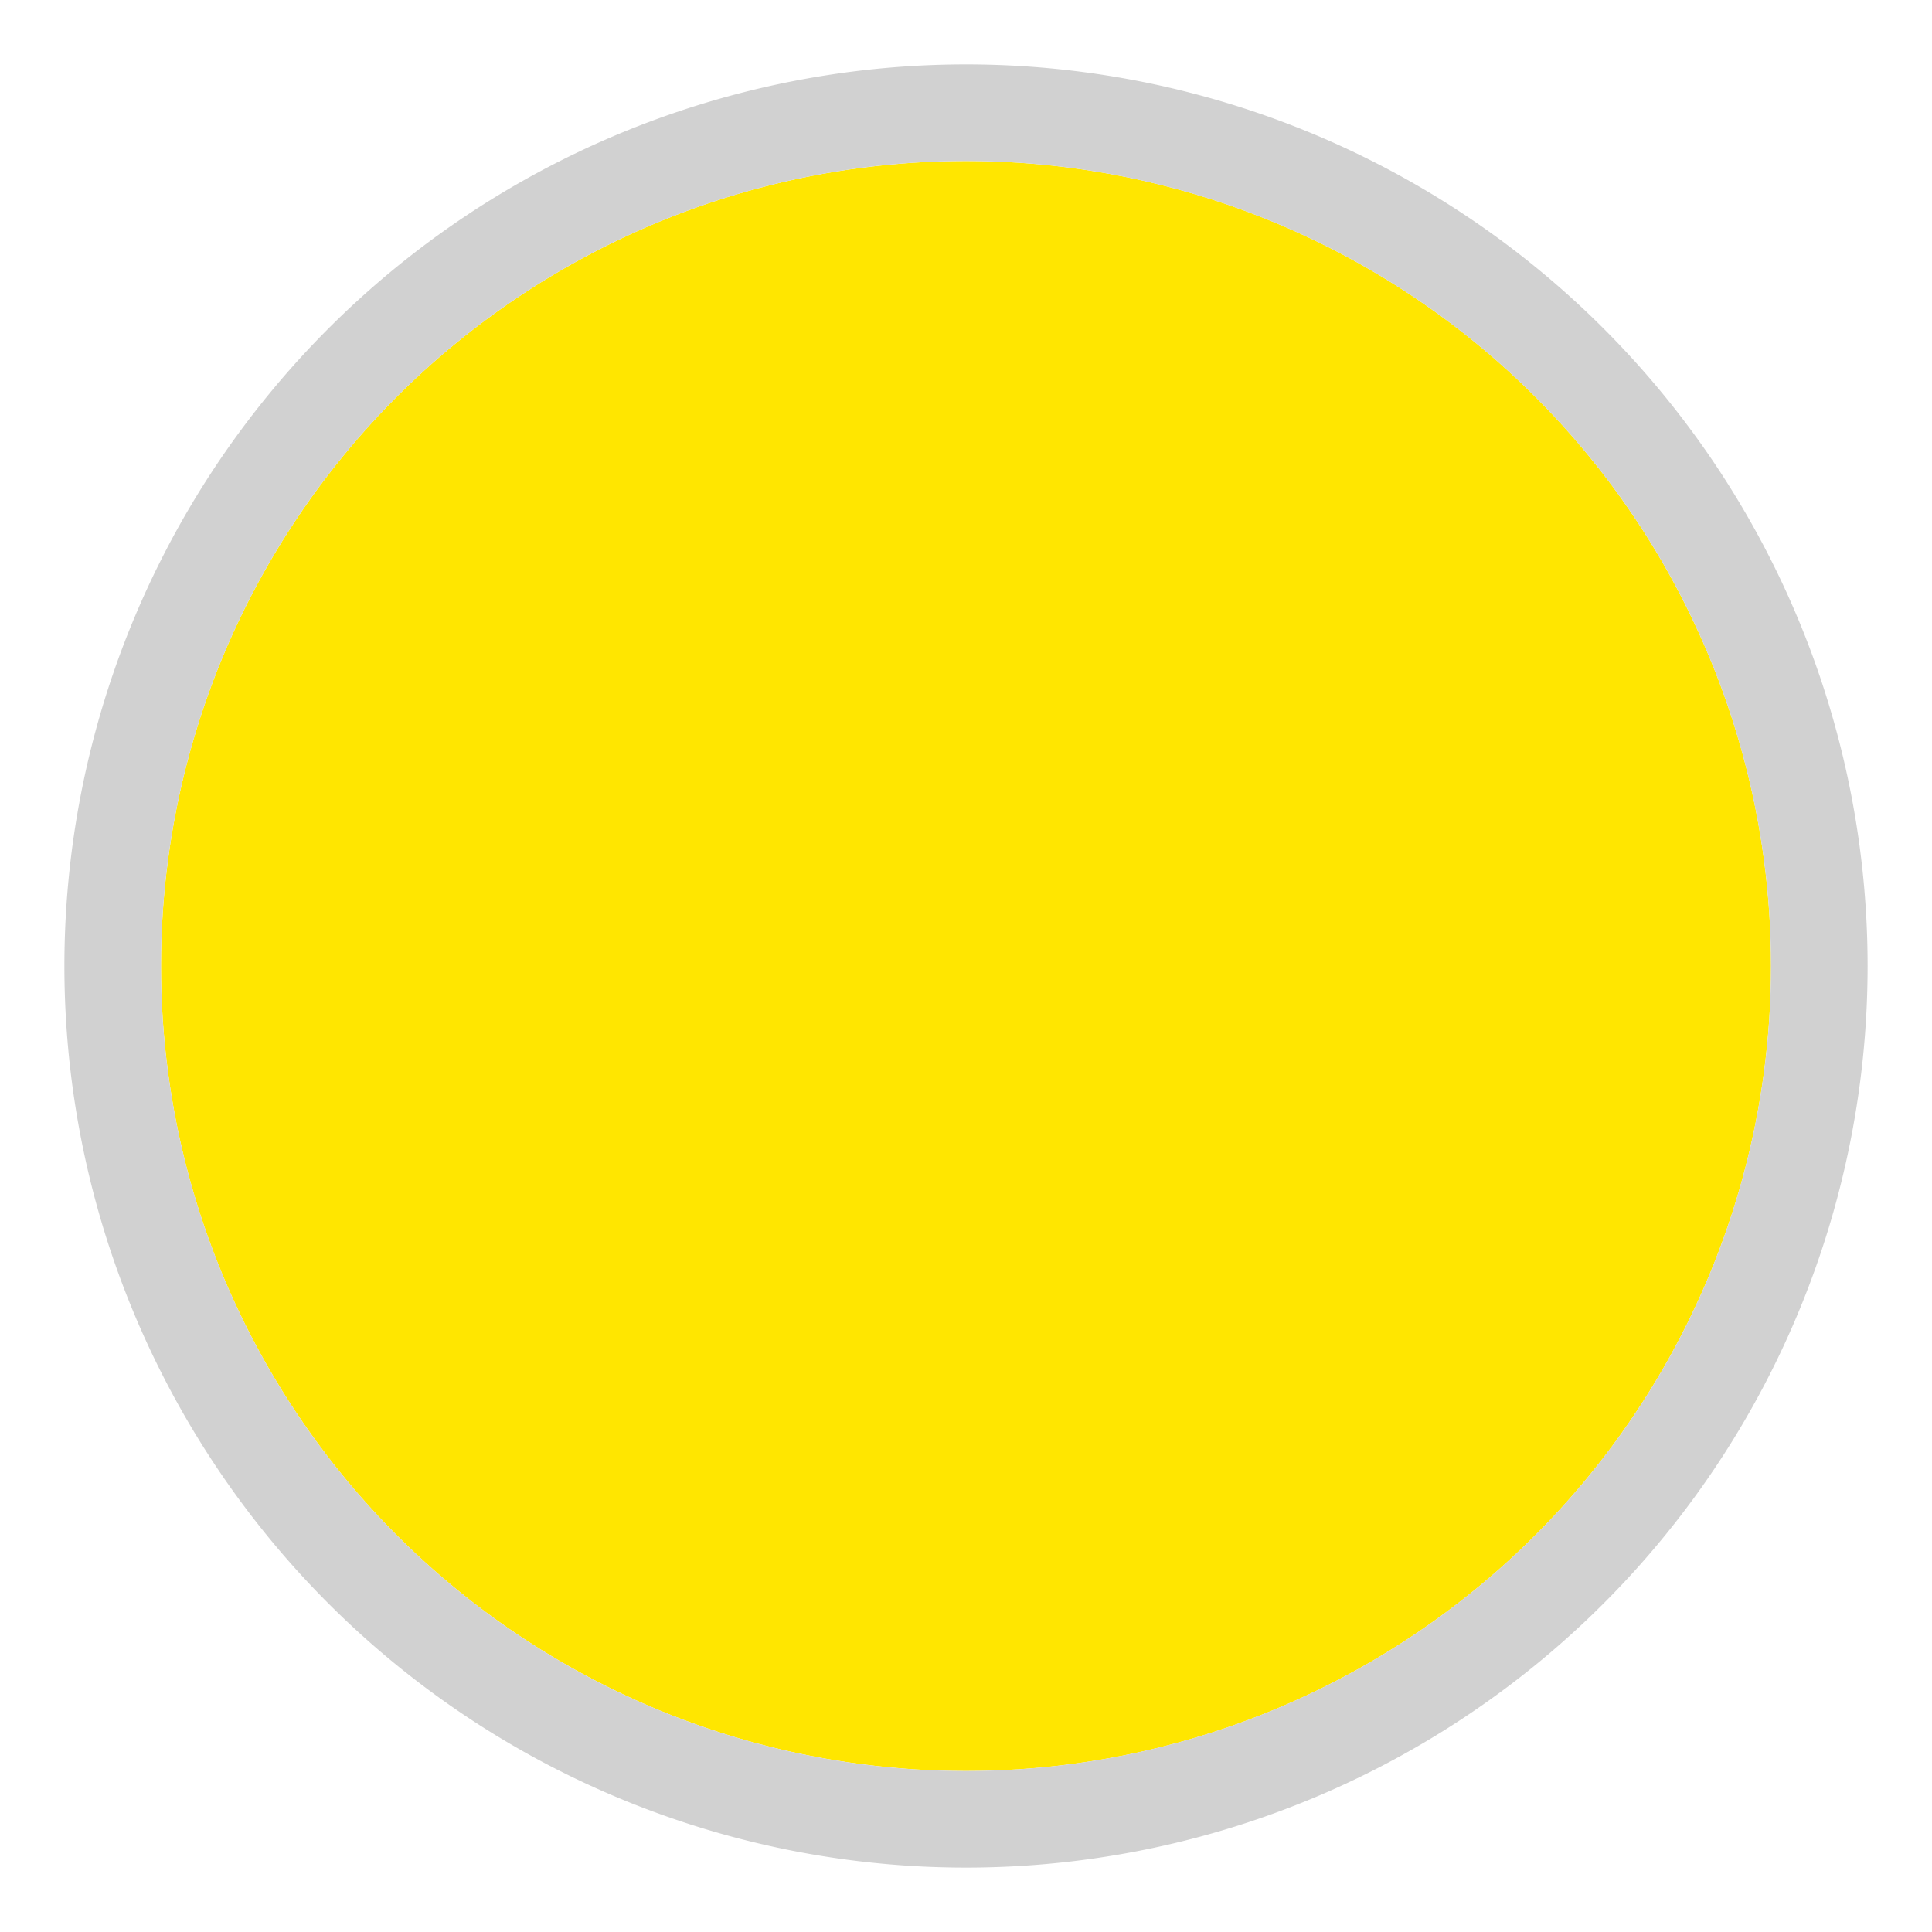 <svg viewBox="0 0 30 30" xmlns="http://www.w3.org/2000/svg" data-sanitized-data-name="Livello 1" data-name="Livello 1" id="Livello_1"><defs><style>.cls-1{fill:#ffe600;}.cls-2{fill:#d1d1d1;}</style></defs><circle r="12.5" cy="15" cx="15" class="cls-1"></circle><path d="M15,2.5A12.5,12.5,0,1,1,2.5,15,12.5,12.5,0,0,1,15,2.5M15,1A14,14,0,1,0,29,15,14,14,0,0,0,15,1Z" class="cls-2"></path></svg>